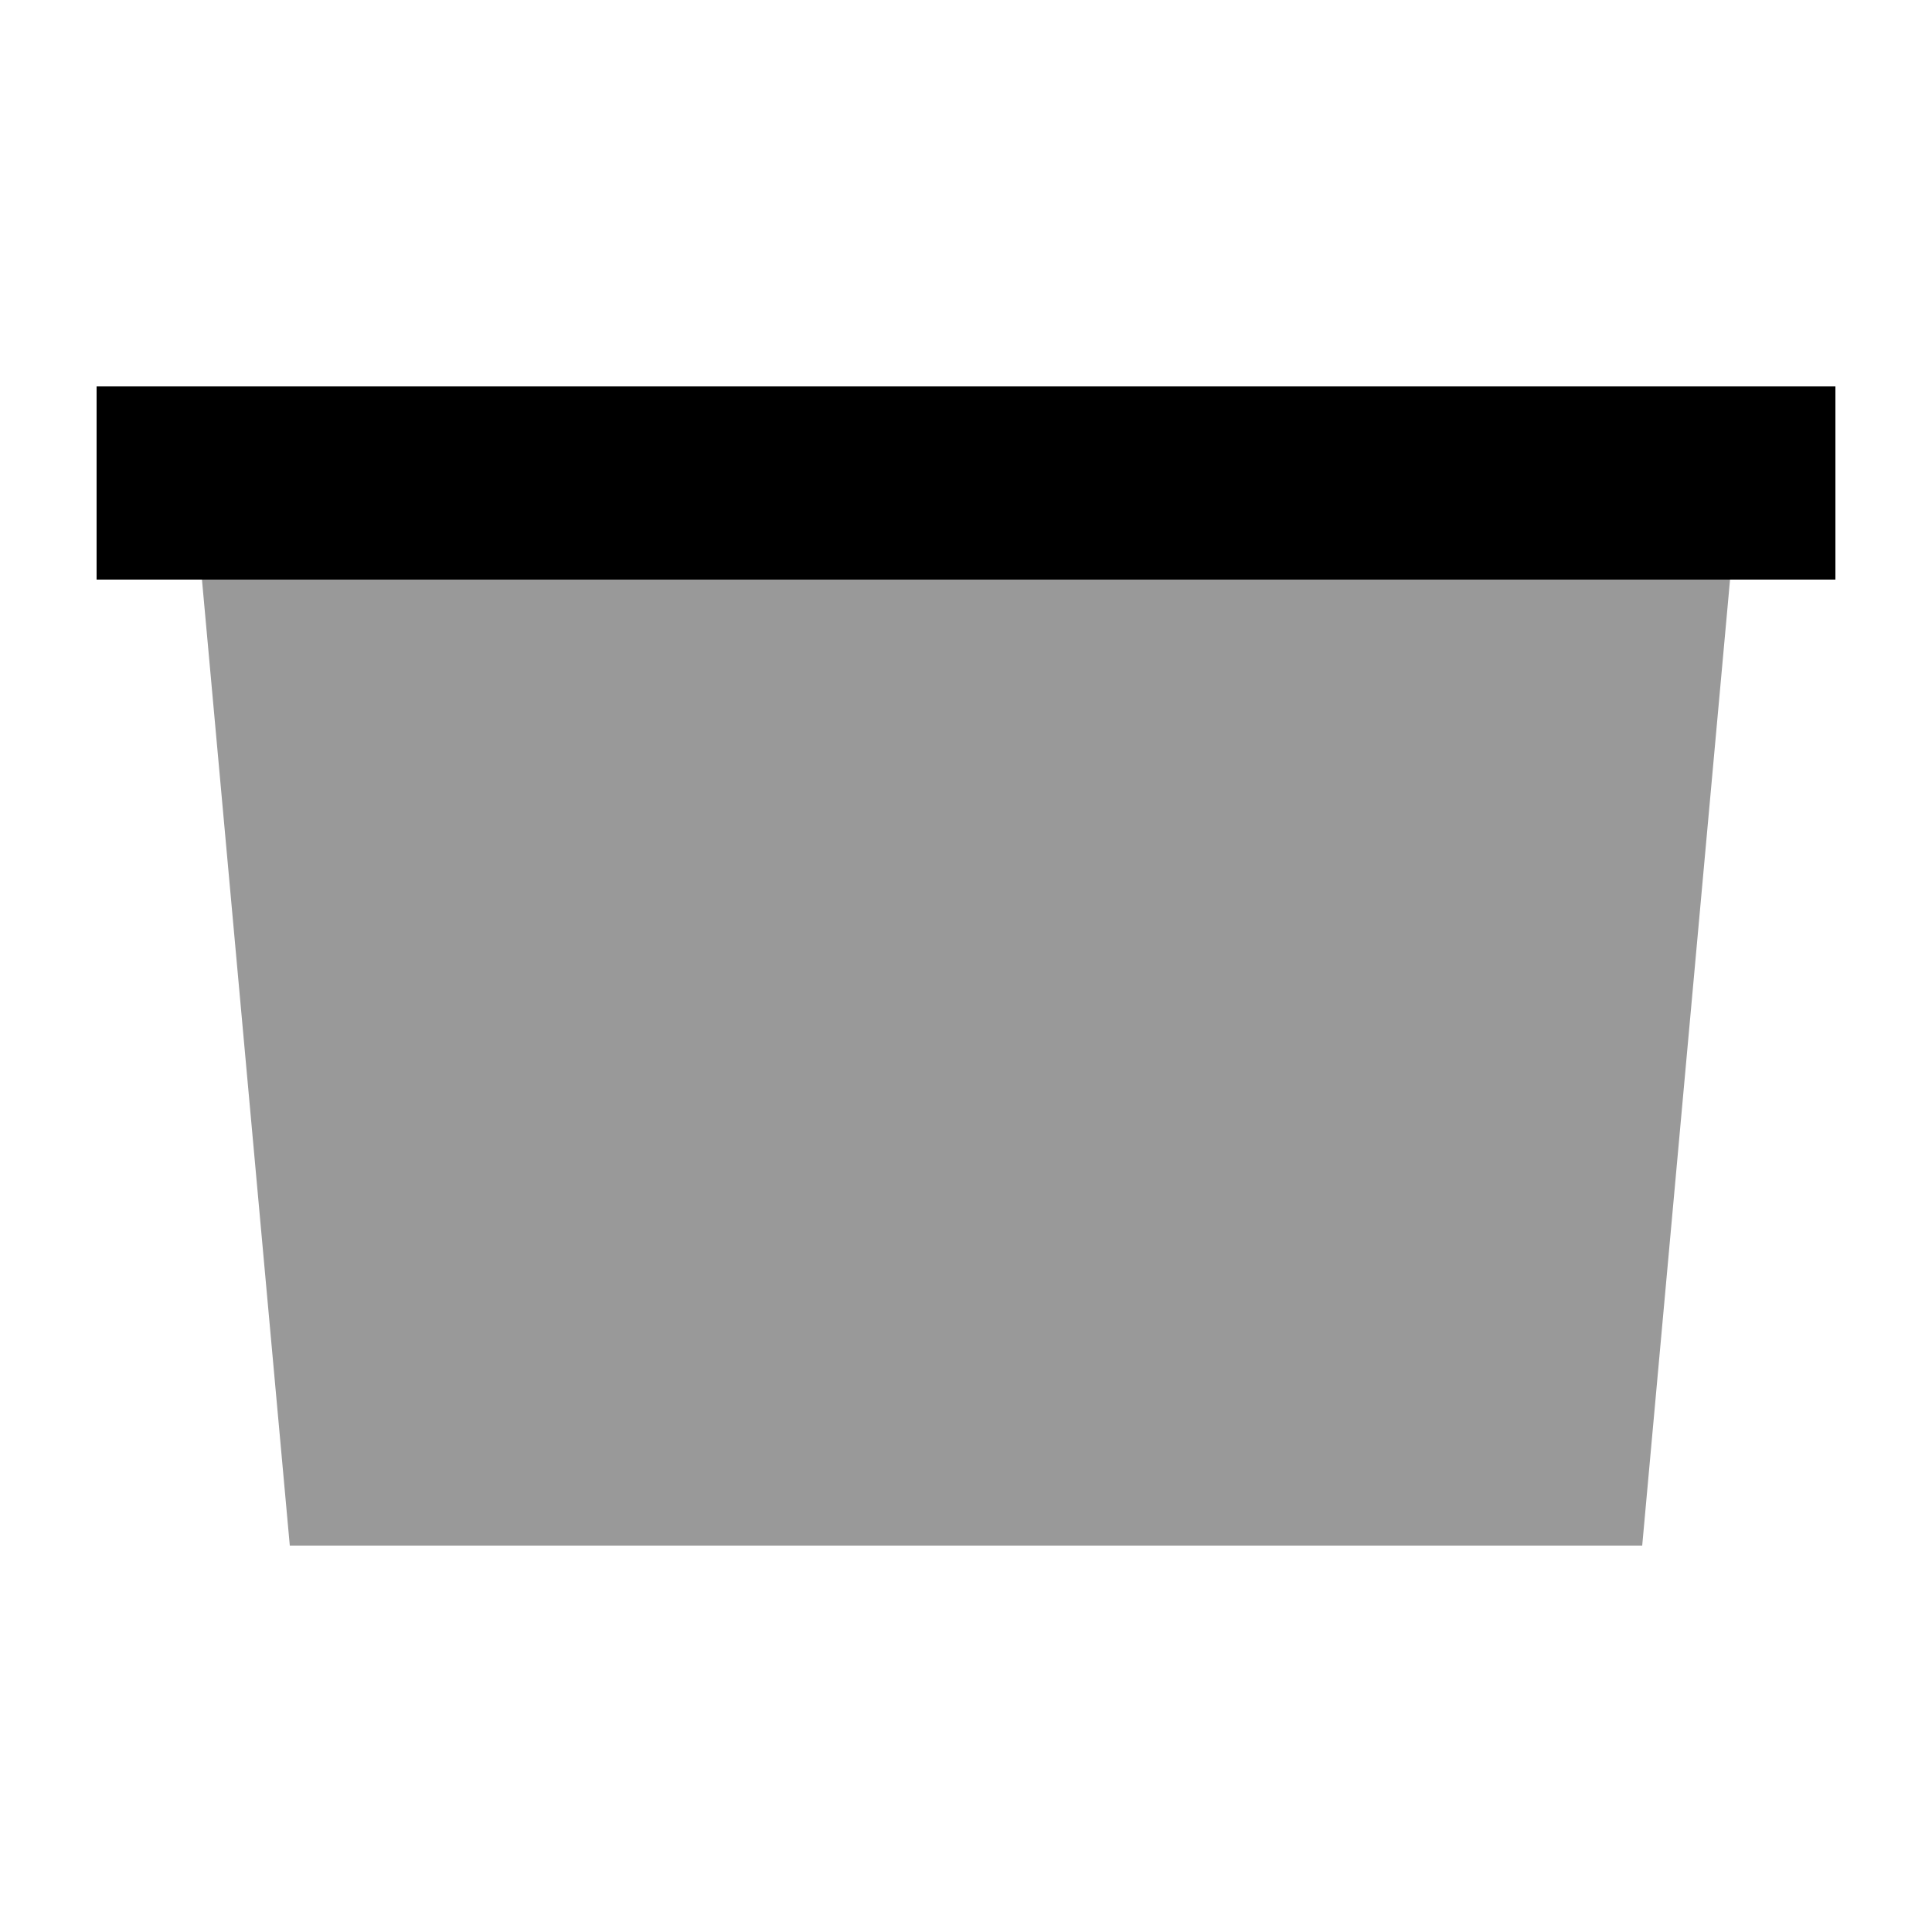 <svg xmlns="http://www.w3.org/2000/svg" viewBox="0 0 640 640"><!--! Font Awesome Pro 7.1.0 by @fontawesome - https://fontawesome.com License - https://fontawesome.com/license (Commercial License) Copyright 2025 Fonticons, Inc. --><path opacity=".4" fill="currentColor" d="M66.9 192L573.1 192L544 512L96 512L66.9 192z"/><path fill="currentColor" d="M32 128L608 128L608 192L32 192L32 128z"/></svg>